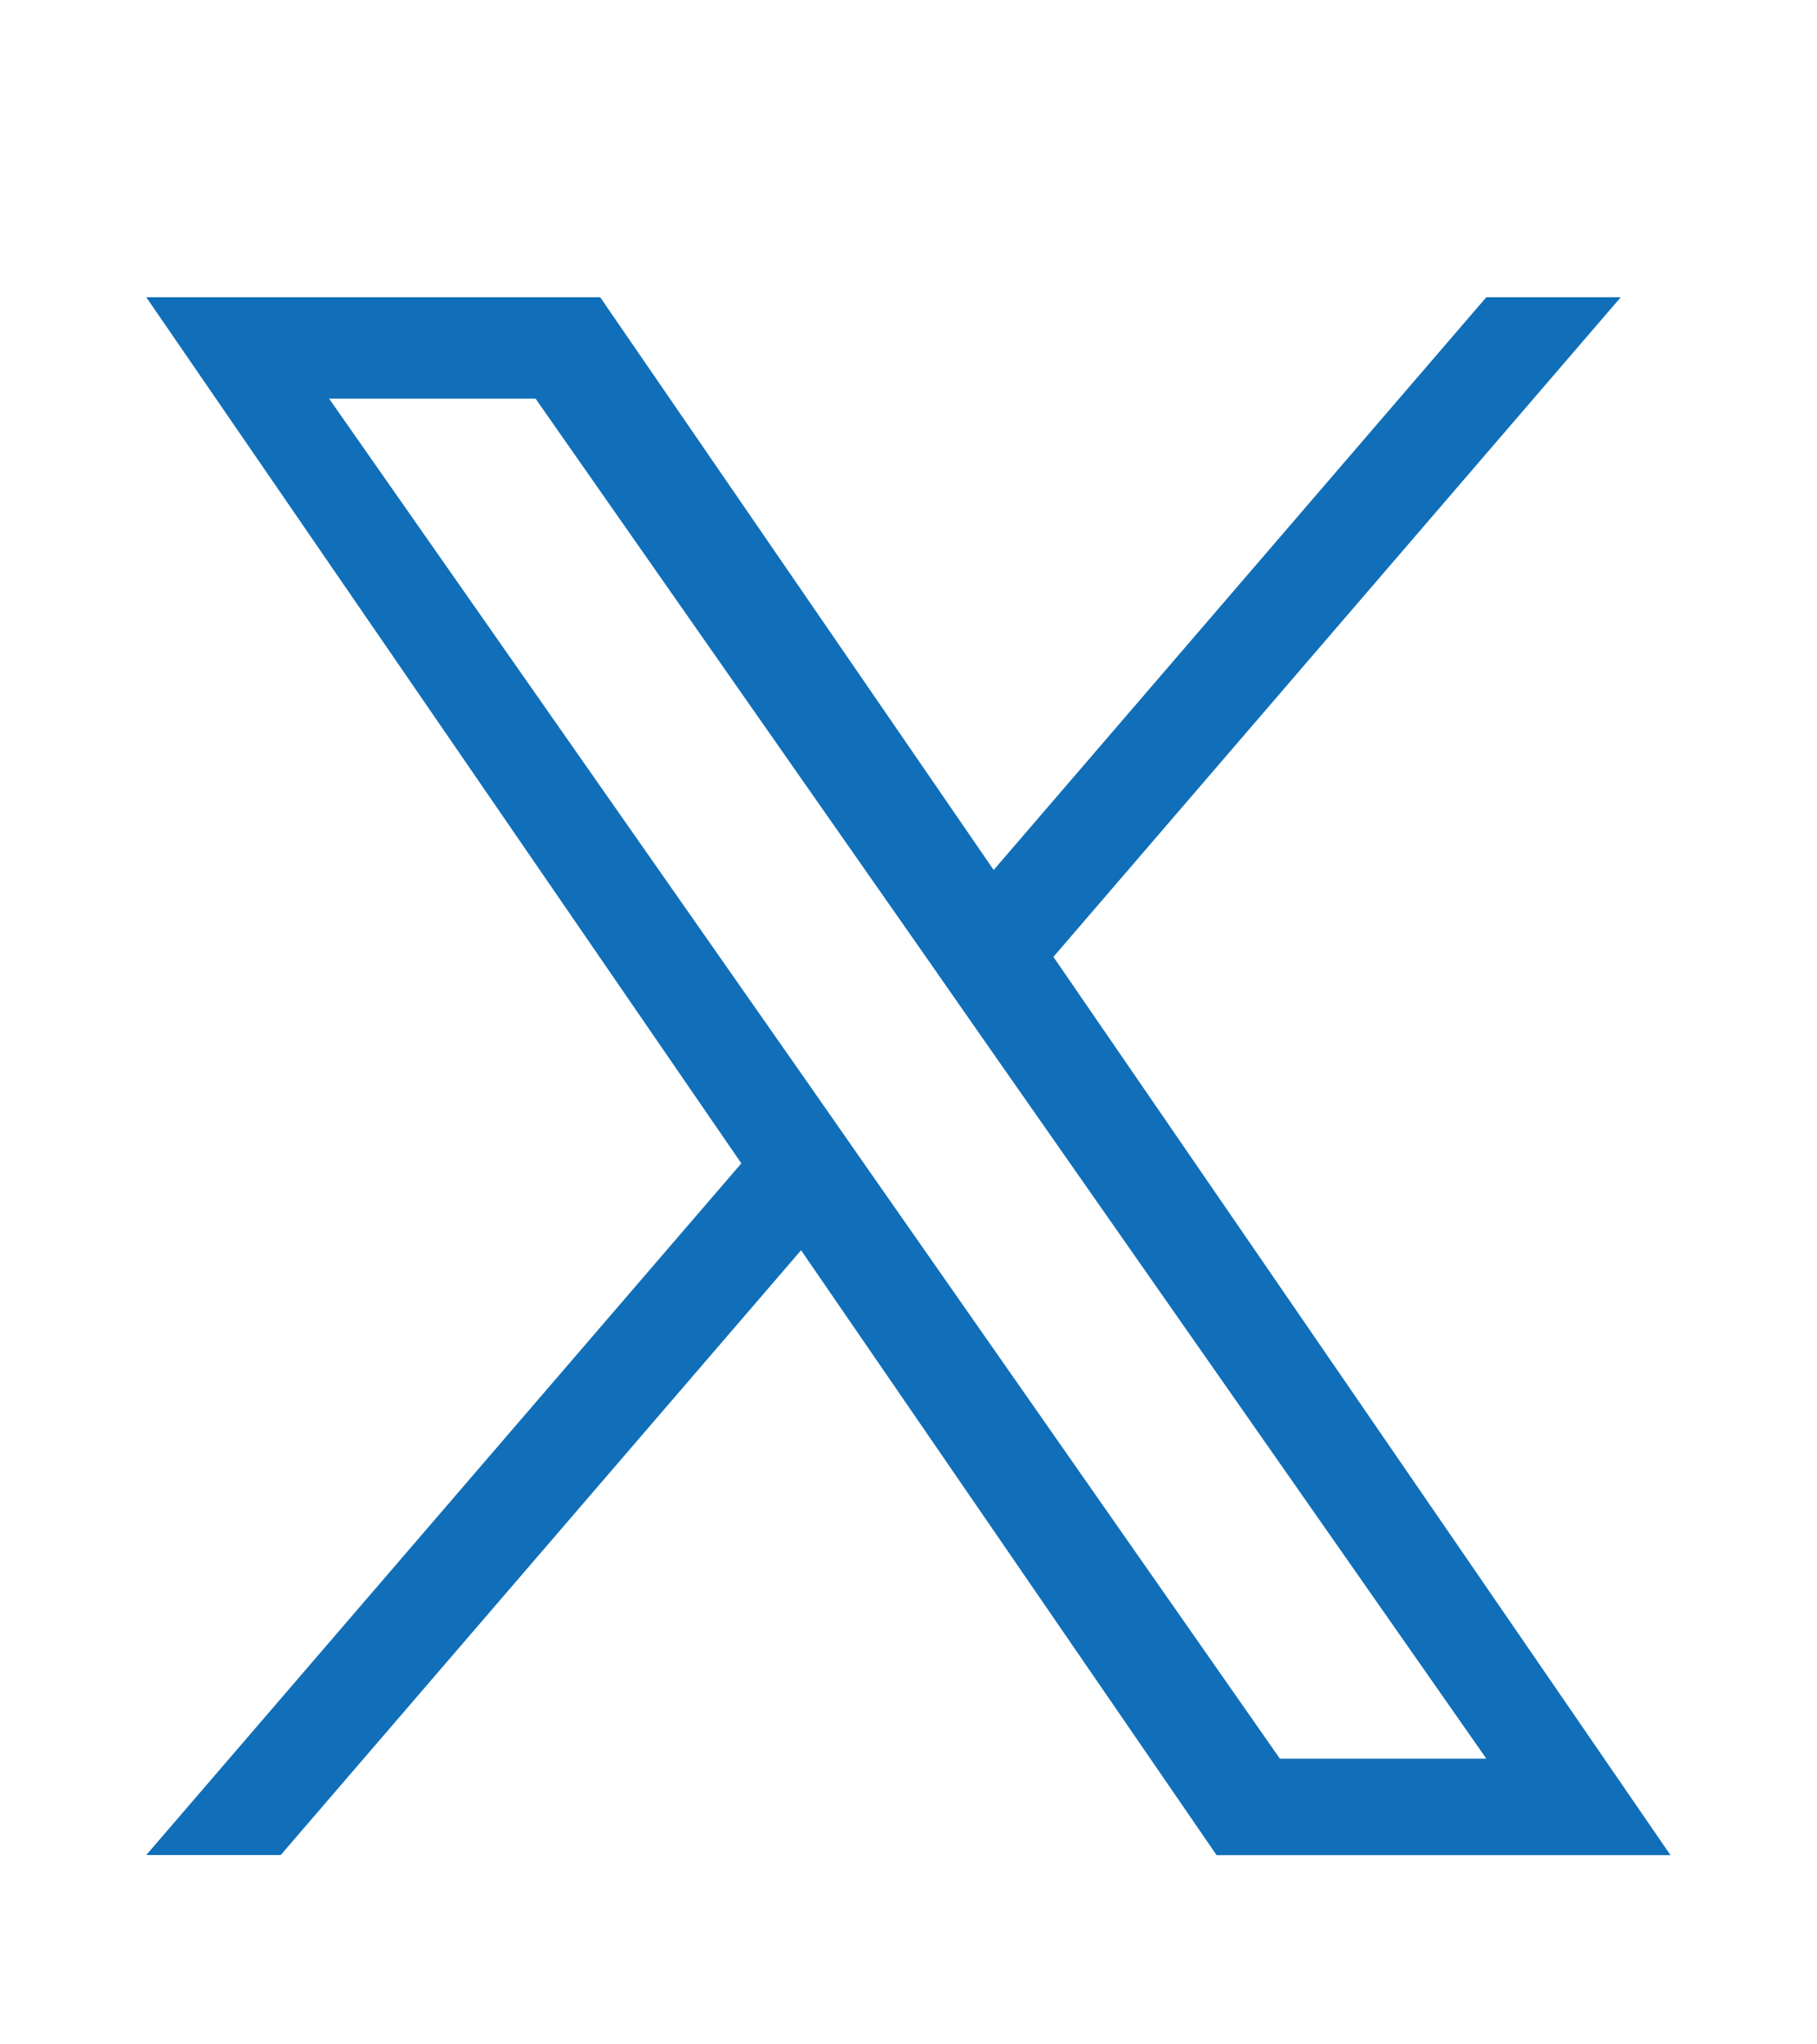 <svg xmlns="http://www.w3.org/2000/svg" width="16" height="18" fill="none"><path fill="#106FB8" d="m9.276 8.425 4.996-5.808h-1.184L8.75 7.66 5.285 2.617H1.288l5.24 7.626-5.24 6.09h1.184l4.582-5.325 3.659 5.326h3.997zM7.654 10.31l-.53-.76L2.898 3.51h1.818l3.41 4.876.53.76 4.432 6.338H11.27z"/></svg>